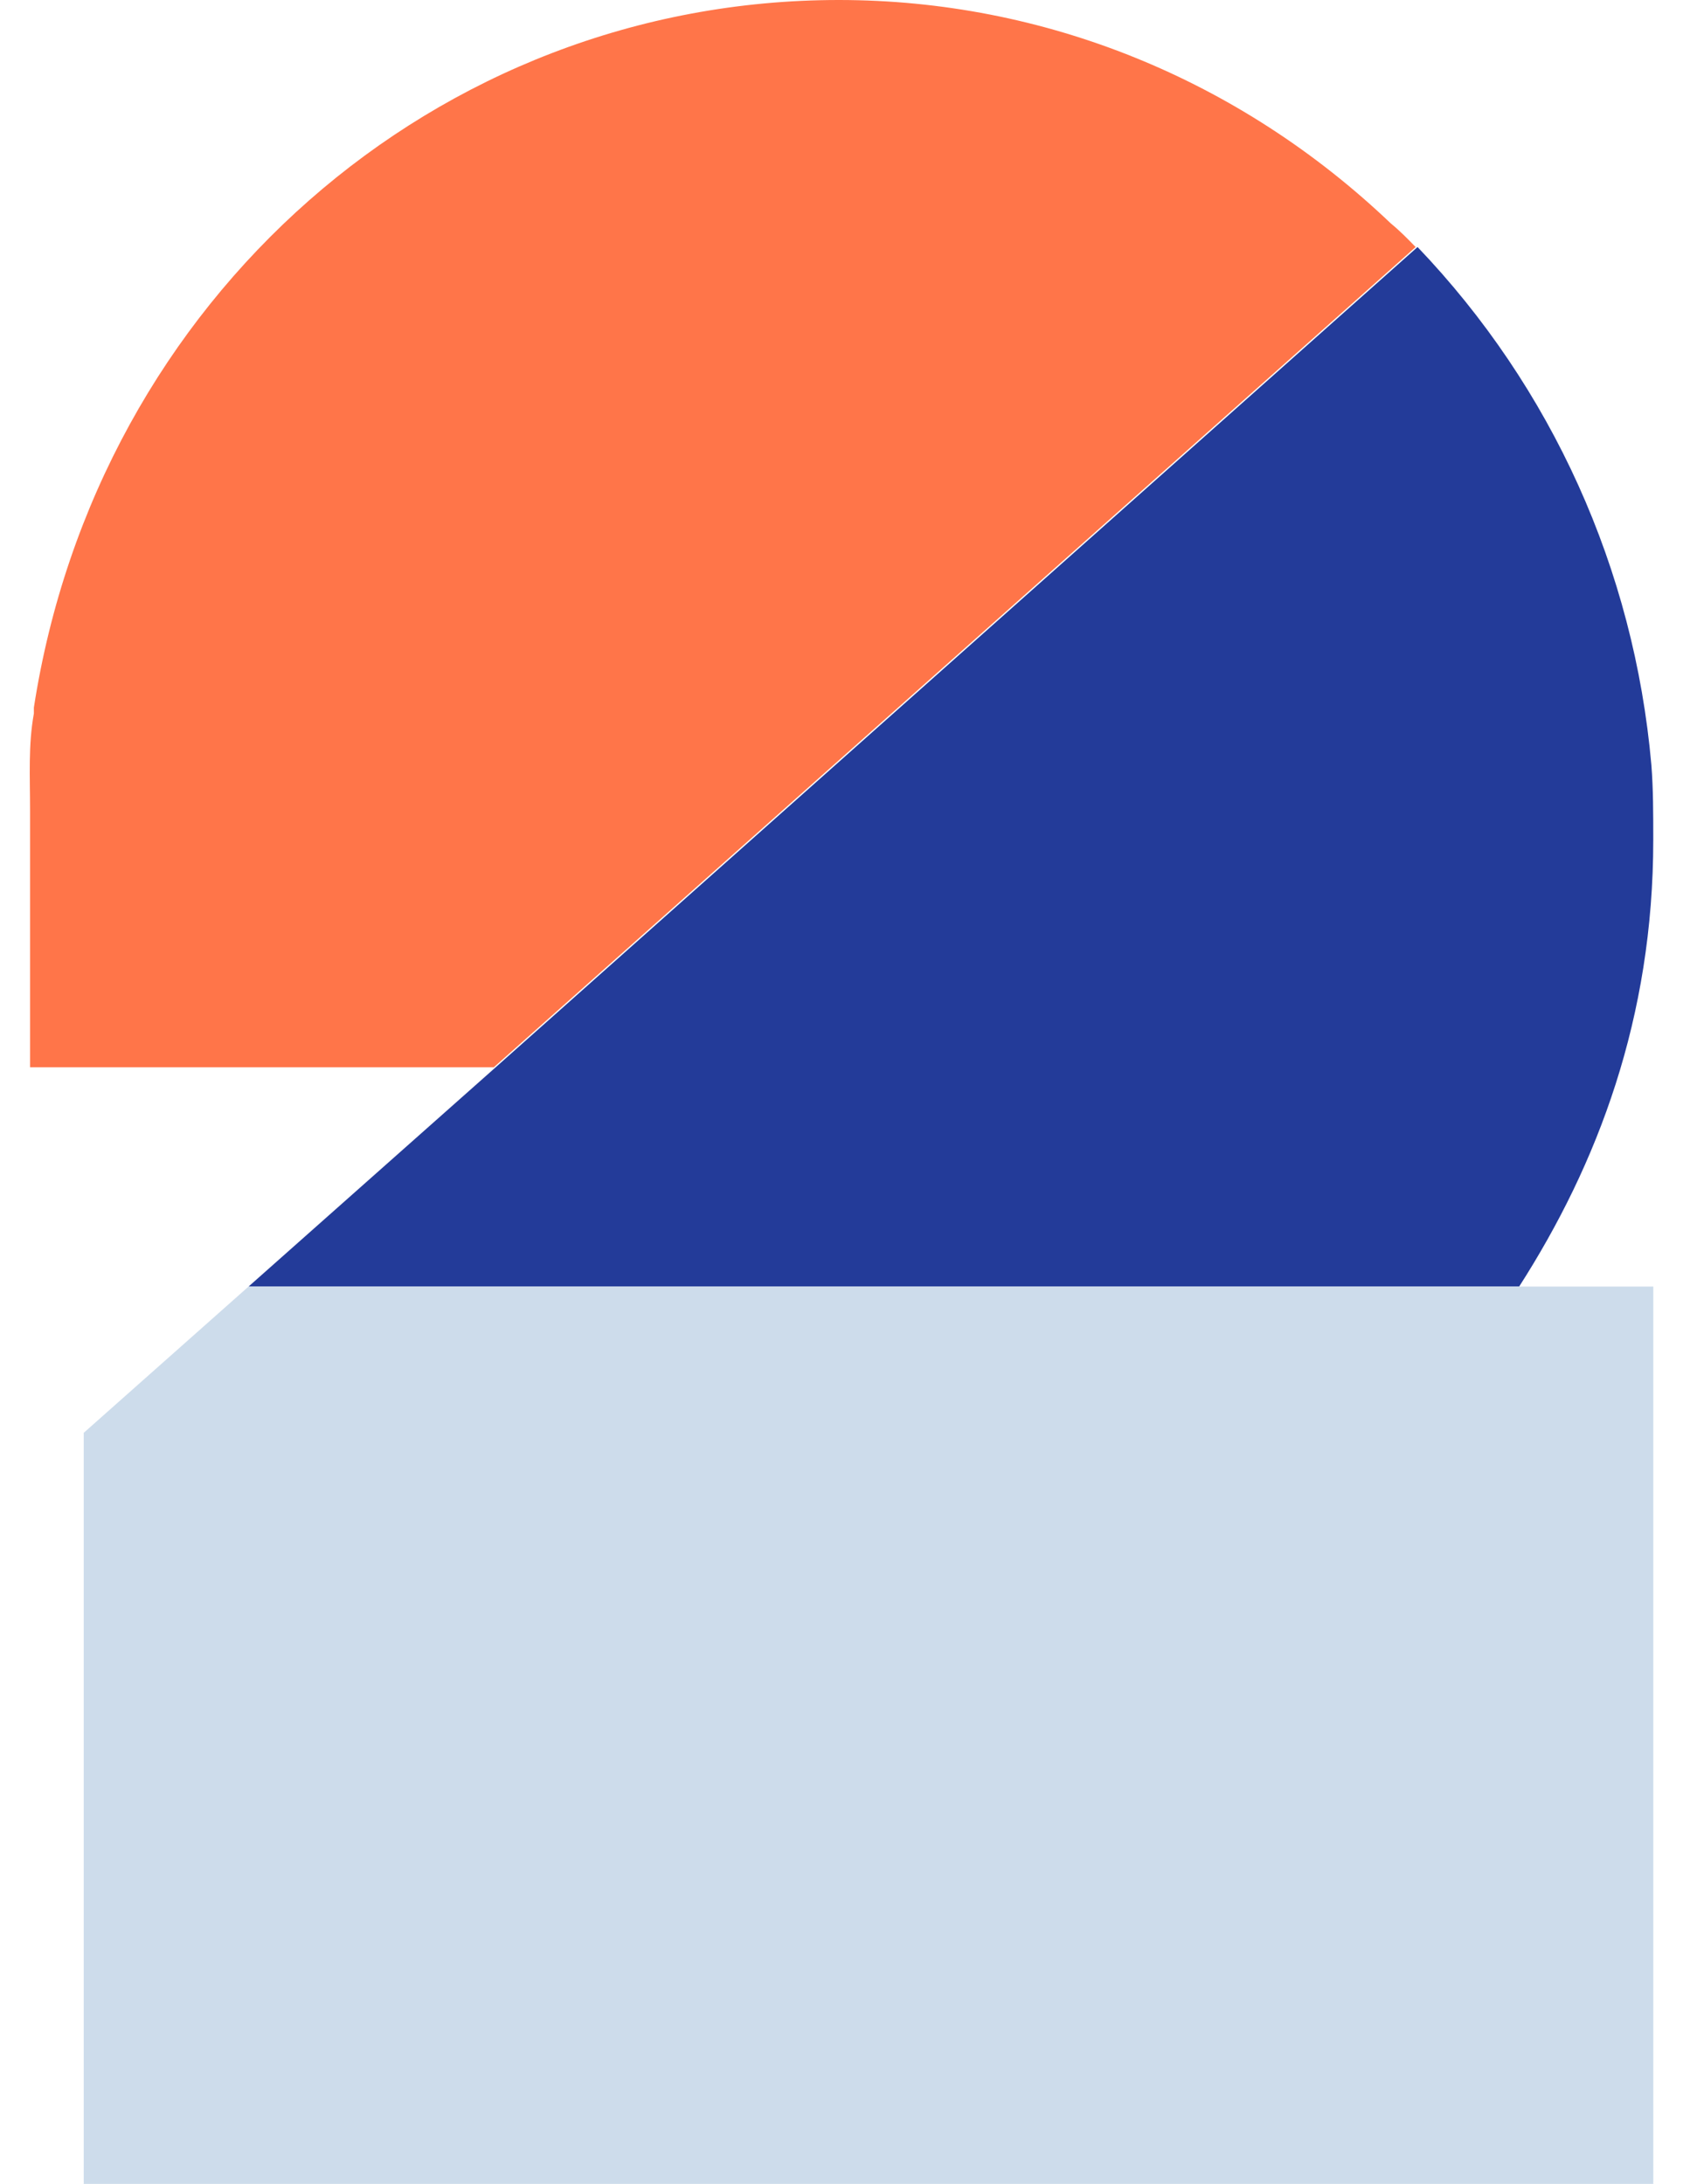 <?xml version="1.0" encoding="UTF-8"?> <svg xmlns="http://www.w3.org/2000/svg" width="65" height="84" viewBox="0 0 65 84" fill="none"> <g clip-path="url(#clip0_2_480)"> <path d="M54.448 9.502L18.994 41.05H1.156V31.168C1.156 29.875 1.082 28.659 1.303 27.443V27.215C3.736 11.479 16.782 0 32.261 0C40.148 0 47.666 3.041 53.489 8.59C53.858 8.894 54.153 9.198 54.448 9.502Z" fill="#FF7549"></path> <path d="M63.587 32.308C63.587 39.15 61.45 44.775 58.428 49.488H9.558L19.067 41.05L54.521 9.502C59.681 14.899 62.85 21.893 63.514 29.419C63.587 30.331 63.587 31.32 63.587 32.308Z" fill="#233B99"></path> <path d="M63.588 49.487V84H3.22V55.113L9.559 49.487H63.588Z" fill="#CDDCEB"></path> </g> <defs> <clipPath id="clip0_2_480"> <rect width="63.42" height="84" fill="white" transform="translate(0.656)"></rect> </clipPath> </defs> </svg> 
